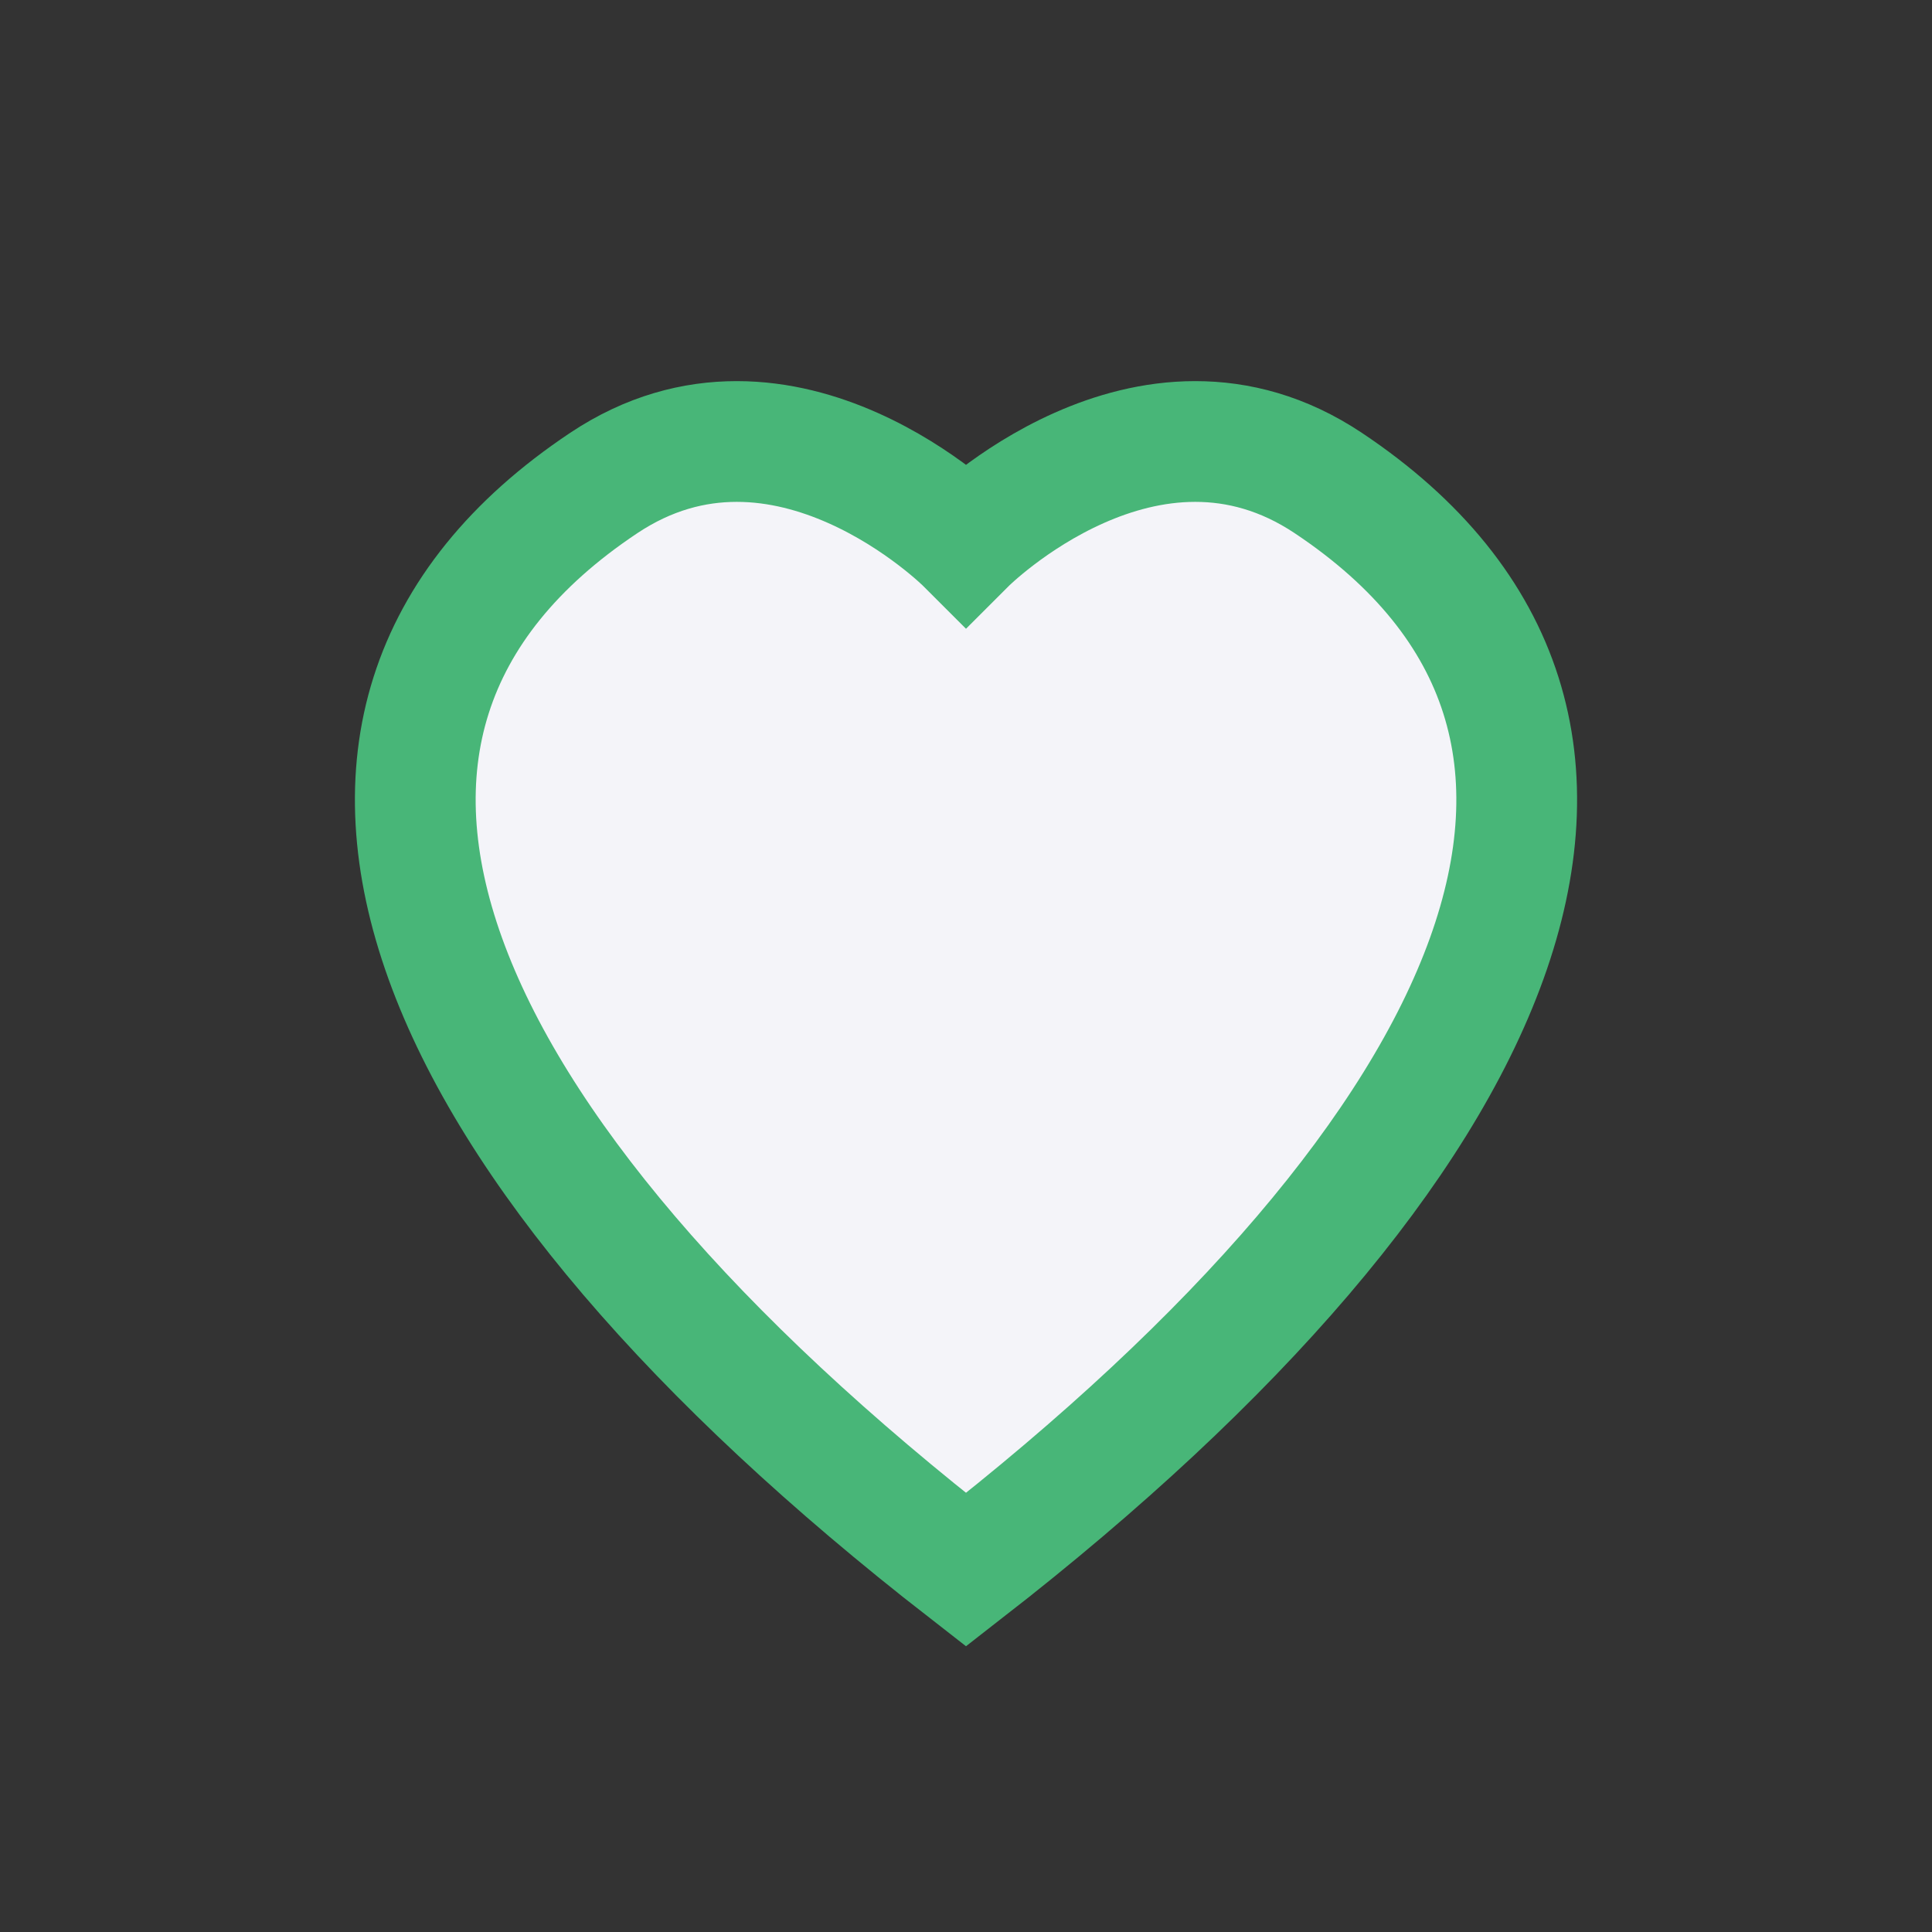 <?xml version="1.0" encoding="UTF-8"?>
<svg xmlns="http://www.w3.org/2000/svg" width="32" height="32" viewBox="0 0 32 32"><rect x="0" y="0" width="32" height="32" fill="#333333" stroke="none"/><path d="M16 26C7 19 4 12 10 8c3-2 6 1 6 1s3-3 6-1c6 4 3 11-6 18z" fill="#F4F4F9" stroke="#48B678" stroke-width="2"/></svg>